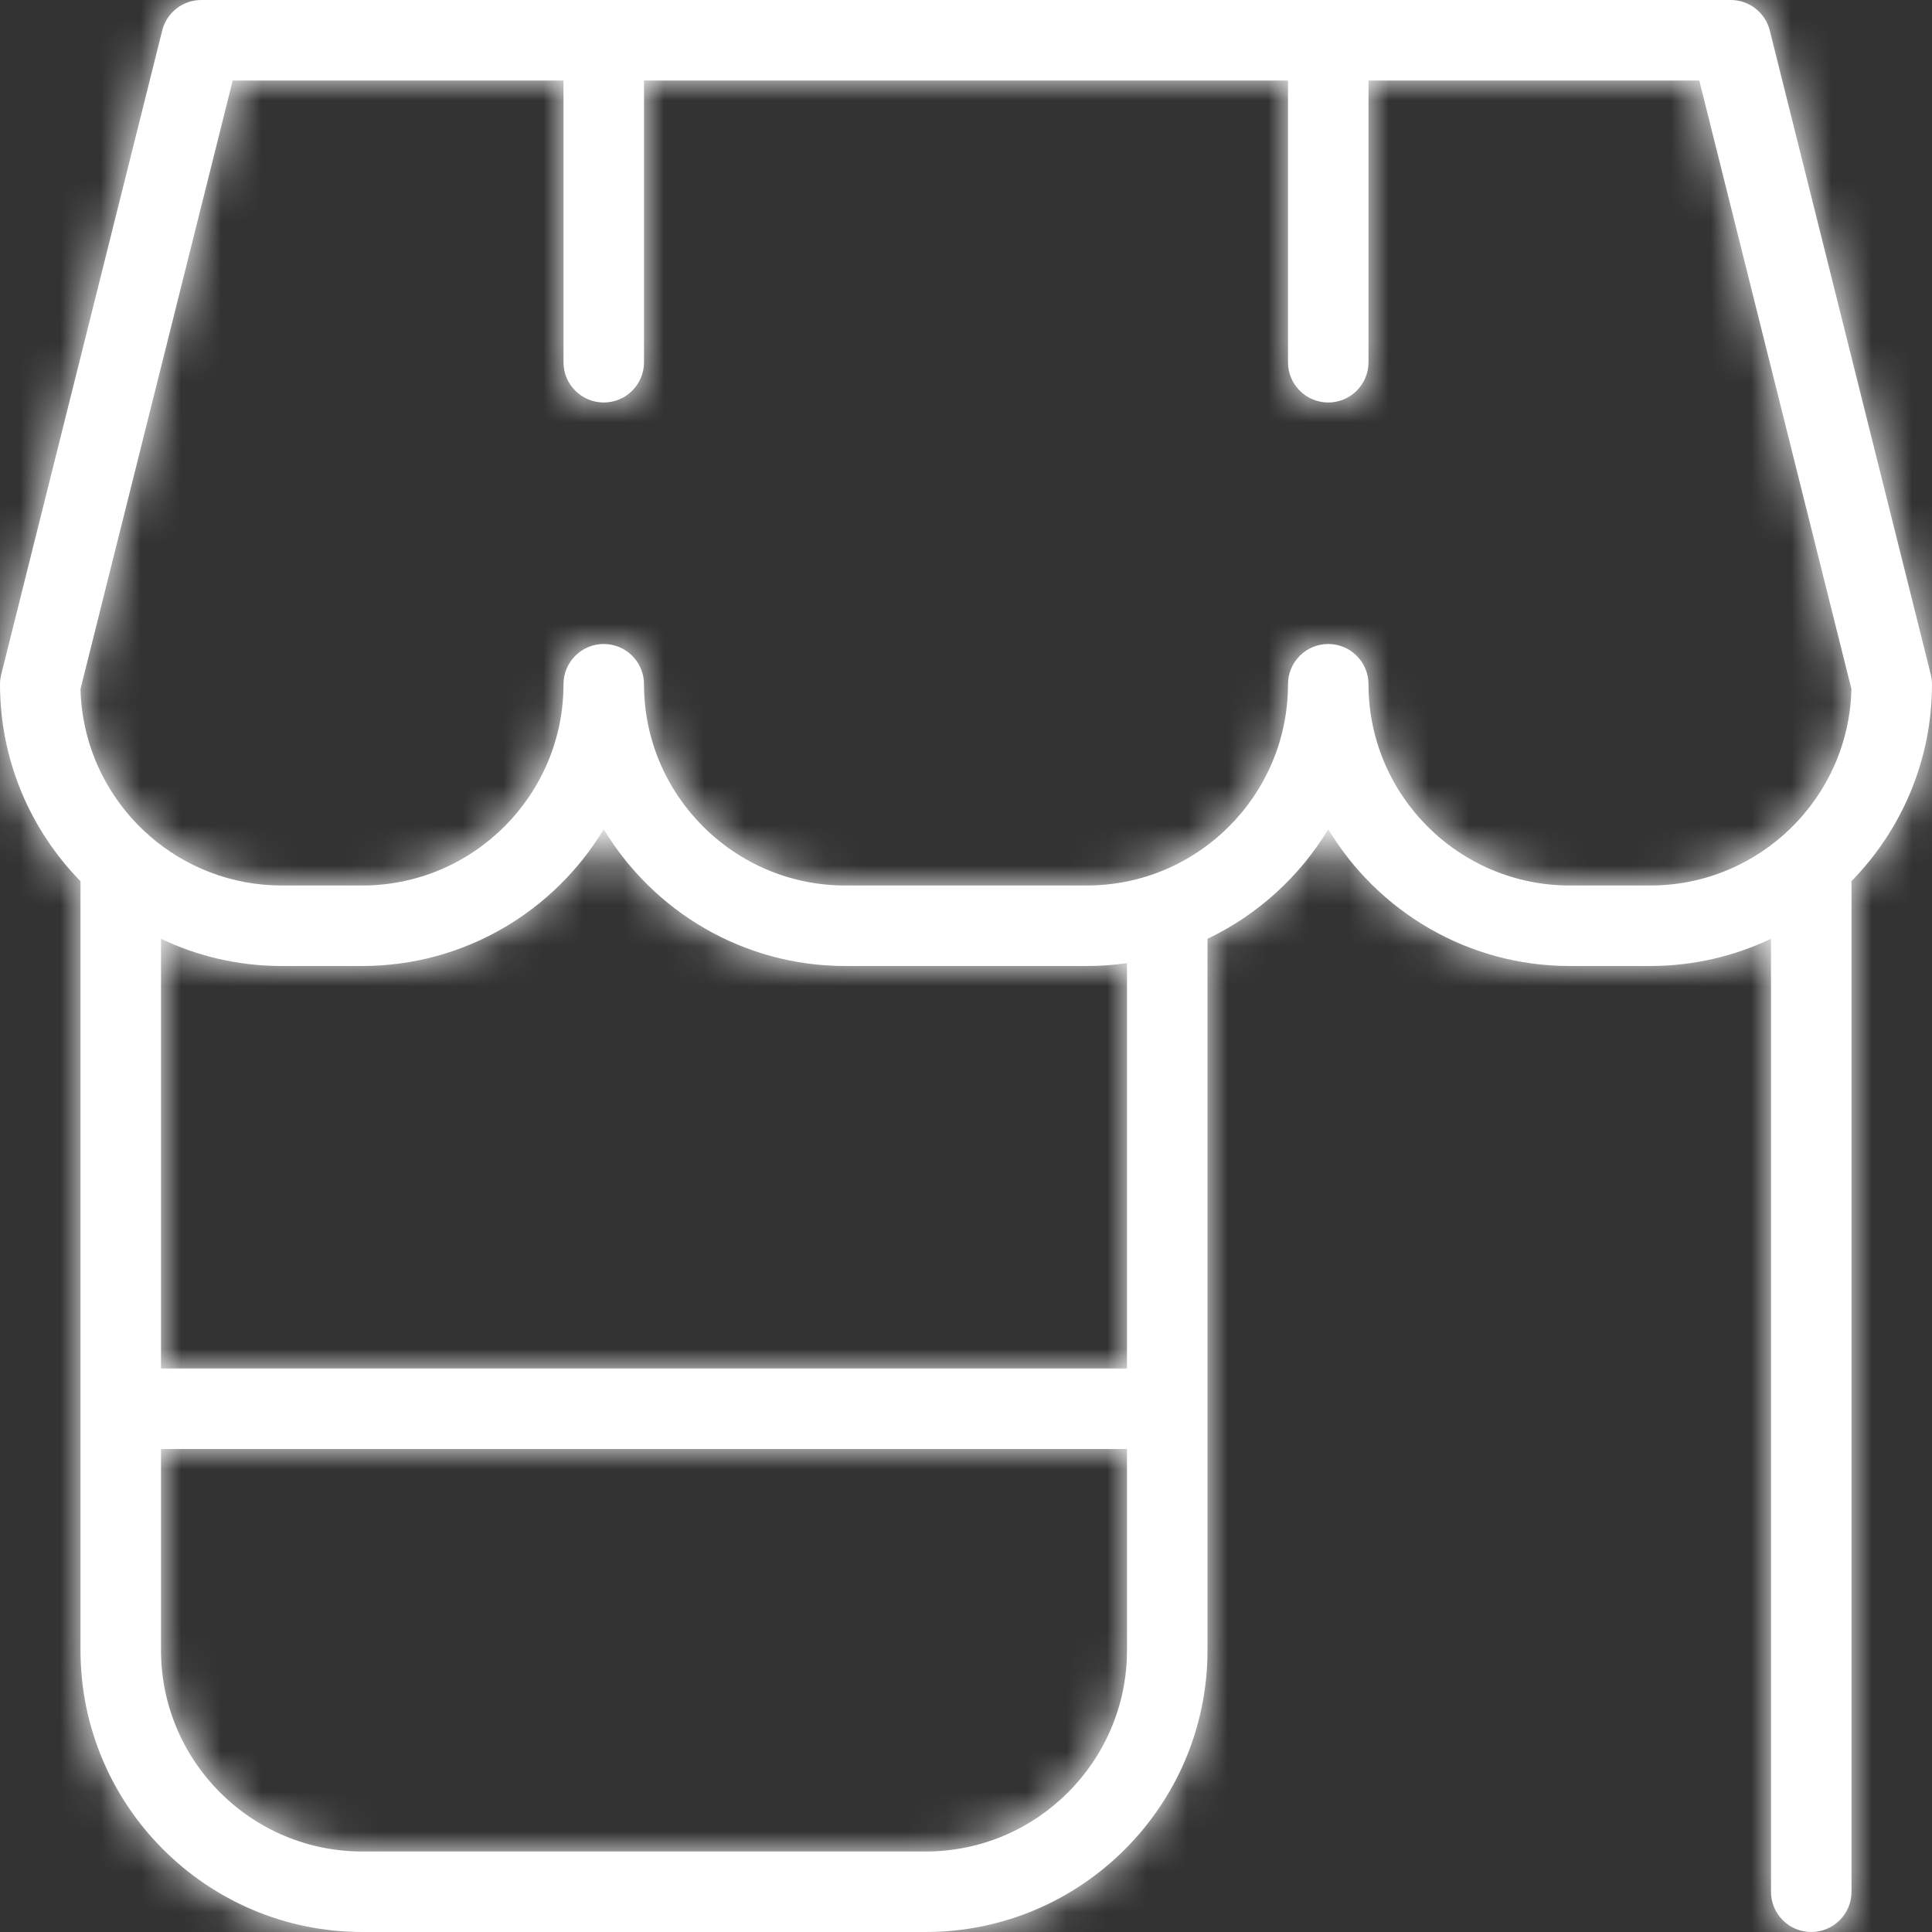 <svg width="48" height="48" viewBox="0 0 48 48" fill="none" xmlns="http://www.w3.org/2000/svg">
<rect x="0" y="0" width="48" height="48" fill="#333333" stroke="none"/>
<mask id="path-1-inside-1_2074_13983" fill="white">
<path d="M48 17C48 16.918 47.99 16.836 47.97 16.758L43.97 0.758C43.858 0.312 43.458 0 43 0H5C4.542 0 4.142 0.312 4.03 0.758L0.03 16.758C0.01 16.838 0 16.918 0 17C0 18.902 0.764 20.63 2 21.894V41C2 44.86 5.14 48 9 48H23C26.86 48 30 44.86 30 41V23.324C31.246 22.73 32.292 21.778 33 20.602C34.226 22.636 36.456 24 39 24H41C42.072 24 43.09 23.756 44 23.324V47C44 47.552 44.448 48 45 48C45.552 48 46 47.552 46 47V21.974C46 21.948 46 21.922 45.996 21.896C47.234 20.632 48 18.904 48 16.998V17ZM23 46H9C6.244 46 4 43.756 4 41V36H28V41C28 43.756 25.756 46 23 46ZM28 34H4V23.324C4.91 23.758 5.928 24 7 24H9C11.544 24 13.774 22.636 15 20.602C16.226 22.636 18.456 24 21 24H27C27.34 24 27.674 23.976 28 23.928V34ZM39 22C36.242 22 34 19.756 34 17C34 16.448 33.552 16 33 16C32.448 16 32 16.448 32 17C32 19.756 29.758 22 27 22H21C18.244 22 16 19.756 16 17C16 16.448 15.552 16 15 16C14.448 16 14 16.448 14 17C14 19.756 11.756 22 9 22H7C5.75 22 4.604 21.538 3.726 20.776C3.688 20.736 3.648 20.7 3.606 20.668C2.646 19.778 2.034 18.52 2 17.118L5.782 2H14V9C14 9.552 14.448 10 15 10C15.552 10 16 9.552 16 9V2H32V9C32 9.552 32.448 10 33 10C33.552 10 34 9.552 34 9V2H42.218L45.998 17.118C45.936 19.822 43.716 22 41 22H39Z"/>
</mask>
<path d="M48 17C48 16.918 47.99 16.836 47.97 16.758L43.97 0.758C43.858 0.312 43.458 0 43 0H5C4.542 0 4.142 0.312 4.03 0.758L0.03 16.758C0.01 16.838 0 16.918 0 17C0 18.902 0.764 20.63 2 21.894V41C2 44.86 5.14 48 9 48H23C26.86 48 30 44.86 30 41V23.324C31.246 22.73 32.292 21.778 33 20.602C34.226 22.636 36.456 24 39 24H41C42.072 24 43.09 23.756 44 23.324V47C44 47.552 44.448 48 45 48C45.552 48 46 47.552 46 47V21.974C46 21.948 46 21.922 45.996 21.896C47.234 20.632 48 18.904 48 16.998V17ZM23 46H9C6.244 46 4 43.756 4 41V36H28V41C28 43.756 25.756 46 23 46ZM28 34H4V23.324C4.91 23.758 5.928 24 7 24H9C11.544 24 13.774 22.636 15 20.602C16.226 22.636 18.456 24 21 24H27C27.34 24 27.674 23.976 28 23.928V34ZM39 22C36.242 22 34 19.756 34 17C34 16.448 33.552 16 33 16C32.448 16 32 16.448 32 17C32 19.756 29.758 22 27 22H21C18.244 22 16 19.756 16 17C16 16.448 15.552 16 15 16C14.448 16 14 16.448 14 17C14 19.756 11.756 22 9 22H7C5.75 22 4.604 21.538 3.726 20.776C3.688 20.736 3.648 20.7 3.606 20.668C2.646 19.778 2.034 18.52 2 17.118L5.782 2H14V9C14 9.552 14.448 10 15 10C15.552 10 16 9.552 16 9V2H32V9C32 9.552 32.448 10 33 10C33.552 10 34 9.552 34 9V2H42.218L45.998 17.118C45.936 19.822 43.716 22 41 22H39Z" fill="white"/>
<path d="M47.97 16.758L27.274 21.932L27.289 21.994L27.305 22.057L47.97 16.758ZM43.97 0.758L64.666 -4.416L64.664 -4.427L64.661 -4.438L43.97 0.758ZM4.03 0.758L-16.661 -4.438L-16.664 -4.427L-16.666 -4.416L4.03 0.758ZM0.03 16.758L-20.666 11.584V11.584L0.03 16.758ZM2 21.894H23.333V13.197L17.253 6.979L2 21.894ZM30 23.324L20.82 4.067L8.667 9.861V23.324H30ZM33 20.602L51.271 9.589L32.989 -20.741L14.723 9.599L33 20.602ZM44 23.324H65.333V-10.419L34.851 4.052L44 23.324ZM45.996 21.896L30.755 6.969L23.288 14.592L24.911 25.14L45.996 21.896ZM4 36V14.667H-17.333V36H4ZM28 36H49.333V14.667H28V36ZM28 34V55.333H49.333V34H28ZM4 34H-17.333V55.333H4V34ZM4 23.324L13.183 4.068L-17.333 -10.486V23.324H4ZM15 20.602L33.271 9.589L15 -20.723L-3.271 9.589L15 20.602ZM28 23.928H49.333V-0.776L24.892 2.822L28 23.928ZM3.726 20.776L-11.741 35.469L-11.033 36.214L-10.257 36.888L3.726 20.776ZM3.606 20.668L-10.898 36.312L-10.142 37.013L-9.323 37.637L3.606 20.668ZM2 17.118L-18.696 11.941L-19.397 14.745L-19.327 17.635L2 17.118ZM5.782 2V-19.333H-10.872L-14.914 -3.177L5.782 2ZM14 2H35.333V-19.333H14V2ZM16 2V-19.333H-5.333V2H16ZM32 2H53.333V-19.333H32V2ZM34 2V-19.333H12.667V2H34ZM42.218 2L62.914 -3.175L58.874 -19.333H42.218V2ZM45.998 17.118L67.326 17.607L67.392 14.733L66.694 11.943L45.998 17.118ZM69.333 17C69.333 15.208 69.118 13.342 68.635 11.459L27.305 22.057C26.862 20.33 26.667 18.628 26.667 17H69.333ZM68.666 11.584L64.666 -4.416L23.274 5.932L27.274 21.932L68.666 11.584ZM64.661 -4.438C62.173 -14.346 53.263 -21.333 43 -21.333V21.333C33.653 21.333 25.543 14.97 23.279 5.954L64.661 -4.438ZM43 -21.333H5V21.333H43V-21.333ZM5 -21.333C-5.263 -21.333 -14.173 -14.346 -16.661 -4.438L24.721 5.954C22.457 14.97 14.347 21.333 5 21.333V-21.333ZM-16.666 -4.416L-20.666 11.584L20.726 21.932L24.726 5.932L-16.666 -4.416ZM-20.666 11.584C-21.102 13.325 -21.333 15.142 -21.333 17H21.333C21.333 18.694 21.122 20.351 20.726 21.932L-20.666 11.584ZM-21.333 17C-21.333 24.73 -18.206 31.743 -13.253 36.809L17.253 6.979C19.734 9.517 21.333 13.074 21.333 17H-21.333ZM-19.333 21.894V41H23.333V21.894H-19.333ZM-19.333 41C-19.333 56.642 -6.642 69.333 9 69.333V26.667C16.922 26.667 23.333 33.078 23.333 41H-19.333ZM9 69.333H23V26.667H9V69.333ZM23 69.333C38.642 69.333 51.333 56.642 51.333 41H8.667C8.667 33.078 15.078 26.667 23 26.667V69.333ZM51.333 41V23.324H8.667V41H51.333ZM39.18 42.581C44.212 40.182 48.417 36.355 51.277 31.605L14.723 9.599C16.167 7.201 18.28 5.278 20.82 4.067L39.18 42.581ZM14.729 31.615C19.639 39.761 28.642 45.333 39 45.333V2.667C44.27 2.667 48.813 5.511 51.271 9.589L14.729 31.615ZM39 45.333H41V2.667H39V45.333ZM41 45.333C45.337 45.333 49.472 44.341 53.149 42.596L34.851 4.052C36.708 3.171 38.807 2.667 41 2.667V45.333ZM22.667 23.324V47H65.333V23.324H22.667ZM22.667 47C22.667 59.334 32.666 69.333 45 69.333V26.667C56.23 26.667 65.333 35.77 65.333 47H22.667ZM45 69.333C57.334 69.333 67.333 59.334 67.333 47H24.667C24.667 35.77 33.77 26.667 45 26.667V69.333ZM67.333 47V21.974H24.667V47H67.333ZM67.333 21.974C67.333 21.973 67.333 21.965 67.333 21.956C67.333 21.946 67.333 21.931 67.333 21.913C67.333 21.877 67.333 21.819 67.332 21.749C67.331 21.611 67.328 21.388 67.317 21.114C67.296 20.573 67.243 19.706 67.081 18.652L24.911 25.14C24.753 24.112 24.702 23.271 24.682 22.756C24.664 22.29 24.667 21.893 24.667 21.974H67.333ZM61.237 36.823C66.196 31.76 69.333 24.743 69.333 16.998H26.667C26.667 13.065 28.272 9.504 30.755 6.969L61.237 36.823ZM26.667 16.998V17H69.333V16.998H26.667ZM23 24.667H9V67.333H23V24.667ZM9 24.667C18.026 24.667 25.333 31.974 25.333 41H-17.333C-17.333 55.538 -5.538 67.333 9 67.333V24.667ZM25.333 41V36H-17.333V41H25.333ZM4 57.333H28V14.667H4V57.333ZM6.667 36V41H49.333V36H6.667ZM6.667 41C6.667 31.974 13.974 24.667 23 24.667V67.333C37.538 67.333 49.333 55.538 49.333 41H6.667ZM28 12.667H4V55.333H28V12.667ZM25.333 34V23.324H-17.333V34H25.333ZM-5.183 42.58C-1.461 44.355 2.689 45.333 7 45.333V2.667C9.167 2.667 11.281 3.161 13.183 4.068L-5.183 42.58ZM7 45.333H9V2.667H7V45.333ZM9 45.333C19.358 45.333 28.361 39.761 33.271 31.615L-3.271 9.589C-0.813 5.511 3.73 2.667 9 2.667V45.333ZM-3.271 31.615C1.639 39.761 10.642 45.333 21 45.333V2.667C26.27 2.667 30.813 5.511 33.271 9.589L-3.271 31.615ZM21 45.333H27V2.667H21V45.333ZM27 45.333C28.344 45.333 29.718 45.238 31.108 45.034L24.892 2.822C25.63 2.714 26.336 2.667 27 2.667V45.333ZM6.667 23.928V34H49.333V23.928H6.667ZM39 0.667C48.03 0.667 55.333 7.979 55.333 17H12.667C12.667 31.532 24.454 43.333 39 43.333V0.667ZM55.333 17C55.333 4.666 45.334 -5.333 33 -5.333V37.333C21.77 37.333 12.667 28.23 12.667 17H55.333ZM33 -5.333C20.666 -5.333 10.667 4.666 10.667 17H53.333C53.333 28.23 44.23 37.333 33 37.333V-5.333ZM10.667 17C10.667 7.979 17.97 0.667 27 0.667V43.333C41.546 43.333 53.333 31.532 53.333 17H10.667ZM27 0.667H21V43.333H27V0.667ZM21 0.667C30.026 0.667 37.333 7.974 37.333 17H-5.333C-5.333 31.538 6.462 43.333 21 43.333V0.667ZM37.333 17C37.333 4.666 27.334 -5.333 15 -5.333V37.333C3.77 37.333 -5.333 28.23 -5.333 17H37.333ZM15 -5.333C2.666 -5.333 -7.333 4.666 -7.333 17H35.333C35.333 28.23 26.23 37.333 15 37.333V-5.333ZM-7.333 17C-7.333 7.974 -0.026 0.667 9 0.667V43.333C23.538 43.333 35.333 31.538 35.333 17H-7.333ZM9 0.667H7V43.333H9V0.667ZM7 0.667C11.099 0.667 14.869 2.2 17.709 4.664L-10.257 36.888C-5.661 40.876 0.401 43.333 7 43.333V0.667ZM19.193 6.083C18.406 5.254 17.522 4.451 16.535 3.699L-9.323 37.637C-10.226 36.949 -11.03 36.218 -11.741 35.469L19.193 6.083ZM18.11 5.023C21.178 7.868 23.215 11.987 23.327 16.601L-19.327 17.635C-19.147 25.053 -15.886 31.688 -10.898 36.312L18.11 5.023ZM22.696 22.295L26.478 7.177L-14.914 -3.177L-18.696 11.941L22.696 22.295ZM5.782 23.333H14V-19.333H5.782V23.333ZM-7.333 2V9H35.333V2H-7.333ZM-7.333 9C-7.333 21.334 2.666 31.333 15 31.333V-11.333C26.23 -11.333 35.333 -2.23 35.333 9H-7.333ZM15 31.333C27.334 31.333 37.333 21.334 37.333 9H-5.333C-5.333 -2.23 3.77 -11.333 15 -11.333V31.333ZM37.333 9V2H-5.333V9H37.333ZM16 23.333H32V-19.333H16V23.333ZM10.667 2V9H53.333V2H10.667ZM10.667 9C10.667 21.334 20.666 31.333 33 31.333V-11.333C44.23 -11.333 53.333 -2.23 53.333 9H10.667ZM33 31.333C45.334 31.333 55.333 21.334 55.333 9H12.667C12.667 -2.23 21.77 -11.333 33 -11.333V31.333ZM55.333 9V2H12.667V9H55.333ZM34 23.333H42.218V-19.333H34V23.333ZM21.522 7.175L25.302 22.293L66.694 11.943L62.914 -3.175L21.522 7.175ZM24.67 16.629C24.874 7.76 32.109 0.667 41 0.667V43.333C55.323 43.333 66.998 31.884 67.326 17.607L24.67 16.629ZM41 0.667H39V43.333H41V0.667Z" fill="white" mask="url(#path-1-inside-1_2074_13983)"/>
</svg>
